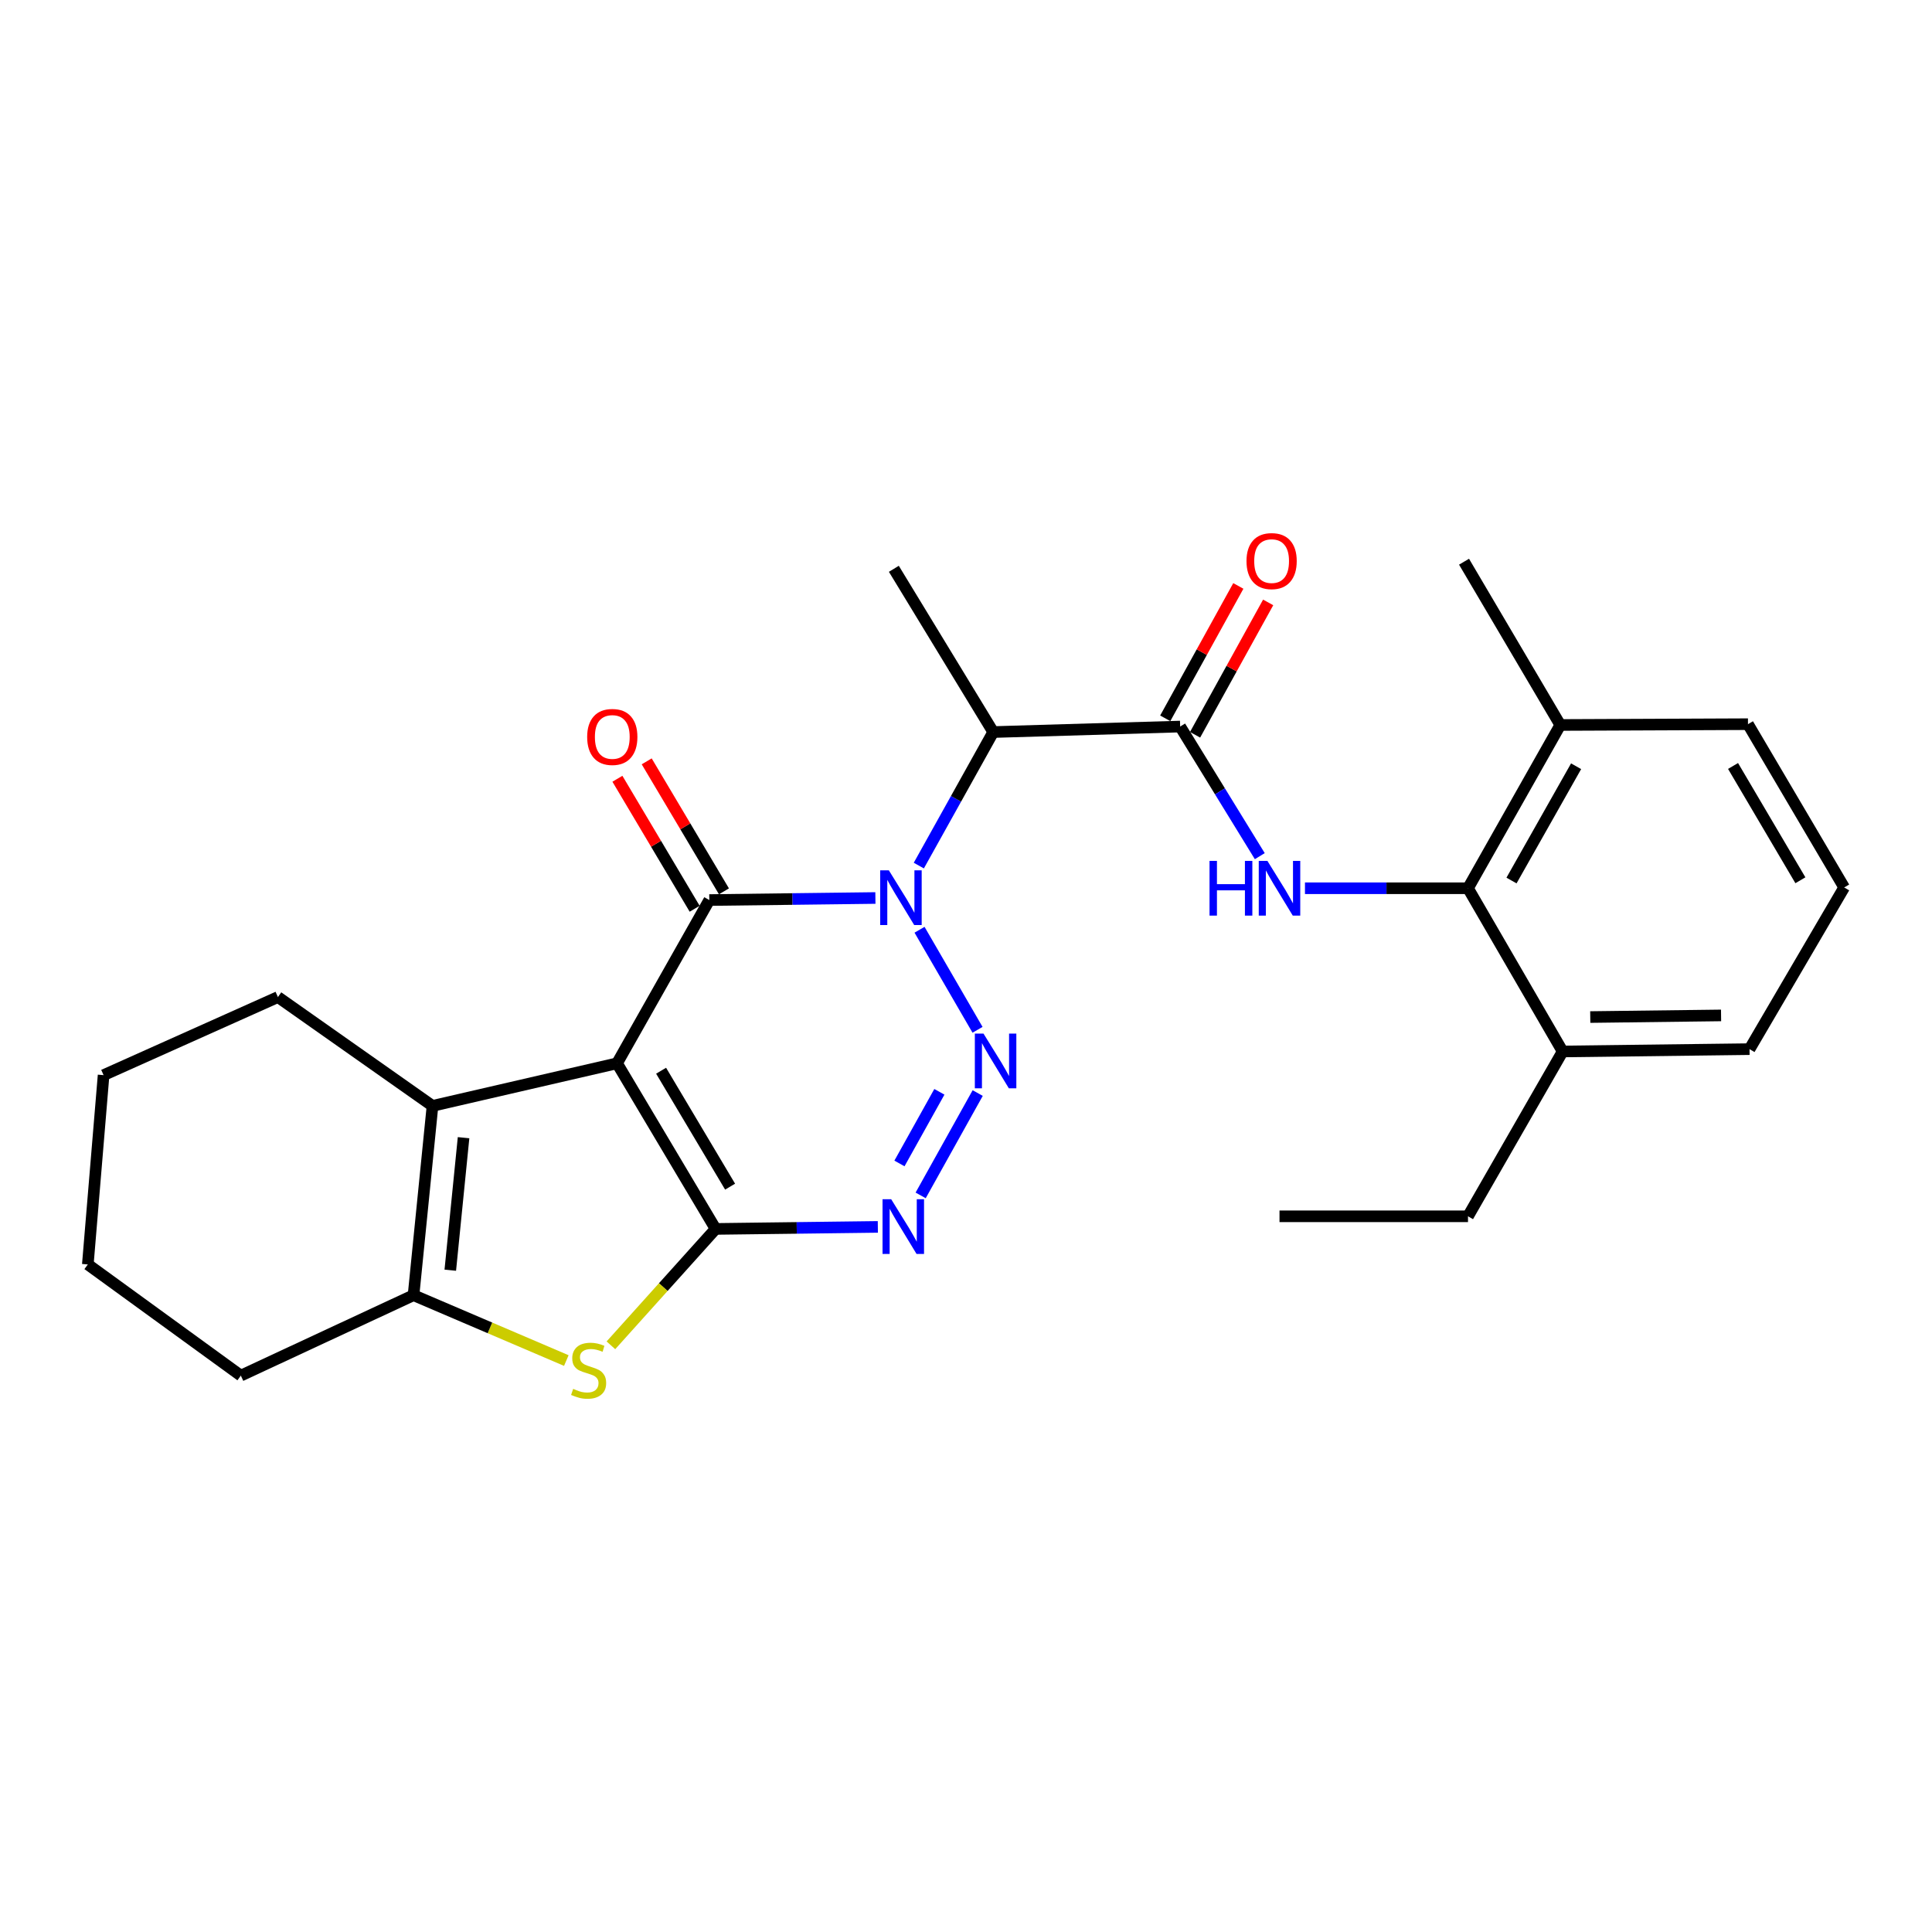 <?xml version='1.0' encoding='iso-8859-1'?>
<svg version='1.1' baseProfile='full'
              xmlns='http://www.w3.org/2000/svg'
                      xmlns:rdkit='http://www.rdkit.org/xml'
                      xmlns:xlink='http://www.w3.org/1999/xlink'
                  xml:space='preserve'
width='1000px' height='1000px' viewBox='0 0 1000 1000'>
<!-- END OF HEADER -->
<rect style='opacity:1.0;fill:#FFFFFF;stroke:none' width='1000' height='1000' x='0' y='0'> </rect>
<path class='bond-2' d='M 453.103,464.801 L 410.119,465.332' style='fill:none;fill-rule:evenodd;stroke:#0000FF;stroke-width:6px;stroke-linecap:butt;stroke-linejoin:miter;stroke-opacity:1' />
<path class='bond-2' d='M 410.119,465.332 L 367.134,465.863' style='fill:none;fill-rule:evenodd;stroke:#000000;stroke-width:6px;stroke-linecap:butt;stroke-linejoin:miter;stroke-opacity:1' />
<path class='bond-3' d='M 475.947,481.24 L 505.969,533.026' style='fill:none;fill-rule:evenodd;stroke:#0000FF;stroke-width:6px;stroke-linecap:butt;stroke-linejoin:miter;stroke-opacity:1' />
<path class='bond-7' d='M 475.58,448.025 L 494.835,413.468' style='fill:none;fill-rule:evenodd;stroke:#0000FF;stroke-width:6px;stroke-linecap:butt;stroke-linejoin:miter;stroke-opacity:1' />
<path class='bond-7' d='M 494.835,413.468 L 514.09,378.912' style='fill:none;fill-rule:evenodd;stroke:#000000;stroke-width:6px;stroke-linecap:butt;stroke-linejoin:miter;stroke-opacity:1' />
<path class='bond-0' d='M 319.377,550.364 L 367.134,465.863' style='fill:none;fill-rule:evenodd;stroke:#000000;stroke-width:6px;stroke-linecap:butt;stroke-linejoin:miter;stroke-opacity:1' />
<path class='bond-6' d='M 319.377,550.364 L 223.863,572.41' style='fill:none;fill-rule:evenodd;stroke:#000000;stroke-width:6px;stroke-linecap:butt;stroke-linejoin:miter;stroke-opacity:1' />
<path class='bond-27' d='M 319.377,550.364 L 370.397,636.089' style='fill:none;fill-rule:evenodd;stroke:#000000;stroke-width:6px;stroke-linecap:butt;stroke-linejoin:miter;stroke-opacity:1' />
<path class='bond-27' d='M 342.186,554.202 L 377.9,614.211' style='fill:none;fill-rule:evenodd;stroke:#000000;stroke-width:6px;stroke-linecap:butt;stroke-linejoin:miter;stroke-opacity:1' />
<path class='bond-1' d='M 370.397,636.089 L 412.383,635.564' style='fill:none;fill-rule:evenodd;stroke:#000000;stroke-width:6px;stroke-linecap:butt;stroke-linejoin:miter;stroke-opacity:1' />
<path class='bond-1' d='M 412.383,635.564 L 454.369,635.039' style='fill:none;fill-rule:evenodd;stroke:#0000FF;stroke-width:6px;stroke-linecap:butt;stroke-linejoin:miter;stroke-opacity:1' />
<path class='bond-5' d='M 370.397,636.089 L 343.302,666.21' style='fill:none;fill-rule:evenodd;stroke:#000000;stroke-width:6px;stroke-linecap:butt;stroke-linejoin:miter;stroke-opacity:1' />
<path class='bond-5' d='M 343.302,666.21 L 316.207,696.331' style='fill:none;fill-rule:evenodd;stroke:#CCCC00;stroke-width:6px;stroke-linecap:butt;stroke-linejoin:miter;stroke-opacity:1' />
<path class='bond-12' d='M 374.715,461.358 L 354.723,427.716' style='fill:none;fill-rule:evenodd;stroke:#000000;stroke-width:6px;stroke-linecap:butt;stroke-linejoin:miter;stroke-opacity:1' />
<path class='bond-12' d='M 354.723,427.716 L 334.731,394.074' style='fill:none;fill-rule:evenodd;stroke:#FF0000;stroke-width:6px;stroke-linecap:butt;stroke-linejoin:miter;stroke-opacity:1' />
<path class='bond-12' d='M 359.553,470.368 L 339.561,436.726' style='fill:none;fill-rule:evenodd;stroke:#000000;stroke-width:6px;stroke-linecap:butt;stroke-linejoin:miter;stroke-opacity:1' />
<path class='bond-12' d='M 339.561,436.726 L 319.569,403.084' style='fill:none;fill-rule:evenodd;stroke:#FF0000;stroke-width:6px;stroke-linecap:butt;stroke-linejoin:miter;stroke-opacity:1' />
<path class='bond-4' d='M 506.056,565.762 L 476.532,618.736' style='fill:none;fill-rule:evenodd;stroke:#0000FF;stroke-width:6px;stroke-linecap:butt;stroke-linejoin:miter;stroke-opacity:1' />
<path class='bond-4' d='M 486.221,565.122 L 465.555,602.204' style='fill:none;fill-rule:evenodd;stroke:#0000FF;stroke-width:6px;stroke-linecap:butt;stroke-linejoin:miter;stroke-opacity:1' />
<path class='bond-28' d='M 293.126,704.218 L 253.585,687.306' style='fill:none;fill-rule:evenodd;stroke:#CCCC00;stroke-width:6px;stroke-linecap:butt;stroke-linejoin:miter;stroke-opacity:1' />
<path class='bond-28' d='M 253.585,687.306 L 214.045,670.394' style='fill:none;fill-rule:evenodd;stroke:#000000;stroke-width:6px;stroke-linecap:butt;stroke-linejoin:miter;stroke-opacity:1' />
<path class='bond-9' d='M 223.863,572.41 L 214.045,670.394' style='fill:none;fill-rule:evenodd;stroke:#000000;stroke-width:6px;stroke-linecap:butt;stroke-linejoin:miter;stroke-opacity:1' />
<path class='bond-9' d='M 239.939,588.866 L 233.067,657.454' style='fill:none;fill-rule:evenodd;stroke:#000000;stroke-width:6px;stroke-linecap:butt;stroke-linejoin:miter;stroke-opacity:1' />
<path class='bond-16' d='M 223.863,572.41 L 143.85,516.079' style='fill:none;fill-rule:evenodd;stroke:#000000;stroke-width:6px;stroke-linecap:butt;stroke-linejoin:miter;stroke-opacity:1' />
<path class='bond-8' d='M 514.09,378.912 L 610.849,376.061' style='fill:none;fill-rule:evenodd;stroke:#000000;stroke-width:6px;stroke-linecap:butt;stroke-linejoin:miter;stroke-opacity:1' />
<path class='bond-17' d='M 514.09,378.912 L 462.658,294.411' style='fill:none;fill-rule:evenodd;stroke:#000000;stroke-width:6px;stroke-linecap:butt;stroke-linejoin:miter;stroke-opacity:1' />
<path class='bond-10' d='M 610.849,376.061 L 631.455,409.602' style='fill:none;fill-rule:evenodd;stroke:#000000;stroke-width:6px;stroke-linecap:butt;stroke-linejoin:miter;stroke-opacity:1' />
<path class='bond-10' d='M 631.455,409.602 L 652.062,443.143' style='fill:none;fill-rule:evenodd;stroke:#0000FF;stroke-width:6px;stroke-linecap:butt;stroke-linejoin:miter;stroke-opacity:1' />
<path class='bond-13' d='M 618.569,380.324 L 637.485,346.065' style='fill:none;fill-rule:evenodd;stroke:#000000;stroke-width:6px;stroke-linecap:butt;stroke-linejoin:miter;stroke-opacity:1' />
<path class='bond-13' d='M 637.485,346.065 L 656.402,311.806' style='fill:none;fill-rule:evenodd;stroke:#FF0000;stroke-width:6px;stroke-linecap:butt;stroke-linejoin:miter;stroke-opacity:1' />
<path class='bond-13' d='M 603.129,371.798 L 622.046,337.539' style='fill:none;fill-rule:evenodd;stroke:#000000;stroke-width:6px;stroke-linecap:butt;stroke-linejoin:miter;stroke-opacity:1' />
<path class='bond-13' d='M 622.046,337.539 L 640.963,303.281' style='fill:none;fill-rule:evenodd;stroke:#FF0000;stroke-width:6px;stroke-linecap:butt;stroke-linejoin:miter;stroke-opacity:1' />
<path class='bond-18' d='M 214.045,670.394 L 124.655,712.017' style='fill:none;fill-rule:evenodd;stroke:#000000;stroke-width:6px;stroke-linecap:butt;stroke-linejoin:miter;stroke-opacity:1' />
<path class='bond-11' d='M 675.45,459.758 L 717.641,459.758' style='fill:none;fill-rule:evenodd;stroke:#0000FF;stroke-width:6px;stroke-linecap:butt;stroke-linejoin:miter;stroke-opacity:1' />
<path class='bond-11' d='M 717.641,459.758 L 759.833,459.758' style='fill:none;fill-rule:evenodd;stroke:#000000;stroke-width:6px;stroke-linecap:butt;stroke-linejoin:miter;stroke-opacity:1' />
<path class='bond-14' d='M 759.833,459.758 L 807.6,375.248' style='fill:none;fill-rule:evenodd;stroke:#000000;stroke-width:6px;stroke-linecap:butt;stroke-linejoin:miter;stroke-opacity:1' />
<path class='bond-14' d='M 782.352,455.76 L 815.789,396.603' style='fill:none;fill-rule:evenodd;stroke:#000000;stroke-width:6px;stroke-linecap:butt;stroke-linejoin:miter;stroke-opacity:1' />
<path class='bond-15' d='M 759.833,459.758 L 808.824,544.24' style='fill:none;fill-rule:evenodd;stroke:#000000;stroke-width:6px;stroke-linecap:butt;stroke-linejoin:miter;stroke-opacity:1' />
<path class='bond-20' d='M 807.6,375.248 L 904.75,374.836' style='fill:none;fill-rule:evenodd;stroke:#000000;stroke-width:6px;stroke-linecap:butt;stroke-linejoin:miter;stroke-opacity:1' />
<path class='bond-23' d='M 807.6,375.248 L 757.785,290.737' style='fill:none;fill-rule:evenodd;stroke:#000000;stroke-width:6px;stroke-linecap:butt;stroke-linejoin:miter;stroke-opacity:1' />
<path class='bond-21' d='M 808.824,544.24 L 905.554,543.035' style='fill:none;fill-rule:evenodd;stroke:#000000;stroke-width:6px;stroke-linecap:butt;stroke-linejoin:miter;stroke-opacity:1' />
<path class='bond-21' d='M 823.114,526.423 L 890.825,525.58' style='fill:none;fill-rule:evenodd;stroke:#000000;stroke-width:6px;stroke-linecap:butt;stroke-linejoin:miter;stroke-opacity:1' />
<path class='bond-22' d='M 808.824,544.24 L 759.833,629.554' style='fill:none;fill-rule:evenodd;stroke:#000000;stroke-width:6px;stroke-linecap:butt;stroke-linejoin:miter;stroke-opacity:1' />
<path class='bond-24' d='M 143.85,516.079 L 53.617,556.488' style='fill:none;fill-rule:evenodd;stroke:#000000;stroke-width:6px;stroke-linecap:butt;stroke-linejoin:miter;stroke-opacity:1' />
<path class='bond-30' d='M 124.655,712.017 L 45.455,654.471' style='fill:none;fill-rule:evenodd;stroke:#000000;stroke-width:6px;stroke-linecap:butt;stroke-linejoin:miter;stroke-opacity:1' />
<path class='bond-19' d='M 954.545,459.347 L 905.554,543.035' style='fill:none;fill-rule:evenodd;stroke:#000000;stroke-width:6px;stroke-linecap:butt;stroke-linejoin:miter;stroke-opacity:1' />
<path class='bond-29' d='M 954.545,459.347 L 904.75,374.836' style='fill:none;fill-rule:evenodd;stroke:#000000;stroke-width:6px;stroke-linecap:butt;stroke-linejoin:miter;stroke-opacity:1' />
<path class='bond-29' d='M 931.881,455.624 L 897.024,396.466' style='fill:none;fill-rule:evenodd;stroke:#000000;stroke-width:6px;stroke-linecap:butt;stroke-linejoin:miter;stroke-opacity:1' />
<path class='bond-26' d='M 759.833,629.554 L 662.27,629.554' style='fill:none;fill-rule:evenodd;stroke:#000000;stroke-width:6px;stroke-linecap:butt;stroke-linejoin:miter;stroke-opacity:1' />
<path class='bond-25' d='M 53.617,556.488 L 45.455,654.471' style='fill:none;fill-rule:evenodd;stroke:#000000;stroke-width:6px;stroke-linecap:butt;stroke-linejoin:miter;stroke-opacity:1' />
<path  class='atom-0' d='M 460.063 450.478
L 469.343 465.478
Q 470.263 466.958, 471.743 469.638
Q 473.223 472.318, 473.303 472.478
L 473.303 450.478
L 477.063 450.478
L 477.063 478.798
L 473.183 478.798
L 463.223 462.398
Q 462.063 460.478, 460.823 458.278
Q 459.623 456.078, 459.263 455.398
L 459.263 478.798
L 455.583 478.798
L 455.583 450.478
L 460.063 450.478
' fill='#0000FF'/>
<path  class='atom-4' d='M 509.055 534.989
L 518.335 549.989
Q 519.255 551.469, 520.735 554.149
Q 522.215 556.829, 522.295 556.989
L 522.295 534.989
L 526.055 534.989
L 526.055 563.309
L 522.175 563.309
L 512.215 546.909
Q 511.055 544.989, 509.815 542.789
Q 508.615 540.589, 508.255 539.909
L 508.255 563.309
L 504.575 563.309
L 504.575 534.989
L 509.055 534.989
' fill='#0000FF'/>
<path  class='atom-5' d='M 461.278 620.714
L 470.558 635.714
Q 471.478 637.194, 472.958 639.874
Q 474.438 642.554, 474.518 642.714
L 474.518 620.714
L 478.278 620.714
L 478.278 649.034
L 474.398 649.034
L 464.438 632.634
Q 463.278 630.714, 462.038 628.514
Q 460.838 626.314, 460.478 625.634
L 460.478 649.034
L 456.798 649.034
L 456.798 620.714
L 461.278 620.714
' fill='#0000FF'/>
<path  class='atom-6' d='M 296.67 718.876
Q 296.99 718.996, 298.31 719.556
Q 299.63 720.116, 301.07 720.476
Q 302.55 720.796, 303.99 720.796
Q 306.67 720.796, 308.23 719.516
Q 309.79 718.196, 309.79 715.916
Q 309.79 714.356, 308.99 713.396
Q 308.23 712.436, 307.03 711.916
Q 305.83 711.396, 303.83 710.796
Q 301.31 710.036, 299.79 709.316
Q 298.31 708.596, 297.23 707.076
Q 296.19 705.556, 296.19 702.996
Q 296.19 699.436, 298.59 697.236
Q 301.03 695.036, 305.83 695.036
Q 309.11 695.036, 312.83 696.596
L 311.91 699.676
Q 308.51 698.276, 305.95 698.276
Q 303.19 698.276, 301.67 699.436
Q 300.15 700.556, 300.19 702.516
Q 300.19 704.036, 300.95 704.956
Q 301.75 705.876, 302.87 706.396
Q 304.03 706.916, 305.95 707.516
Q 308.51 708.316, 310.03 709.116
Q 311.55 709.916, 312.63 711.556
Q 313.75 713.156, 313.75 715.916
Q 313.75 719.836, 311.11 721.956
Q 308.51 724.036, 304.15 724.036
Q 301.63 724.036, 299.71 723.476
Q 297.83 722.956, 295.59 722.036
L 296.67 718.876
' fill='#CCCC00'/>
<path  class='atom-11' d='M 626.05 445.598
L 629.89 445.598
L 629.89 457.638
L 644.37 457.638
L 644.37 445.598
L 648.21 445.598
L 648.21 473.918
L 644.37 473.918
L 644.37 460.838
L 629.89 460.838
L 629.89 473.918
L 626.05 473.918
L 626.05 445.598
' fill='#0000FF'/>
<path  class='atom-11' d='M 656.01 445.598
L 665.29 460.598
Q 666.21 462.078, 667.69 464.758
Q 669.17 467.438, 669.25 467.598
L 669.25 445.598
L 673.01 445.598
L 673.01 473.918
L 669.13 473.918
L 659.17 457.518
Q 658.01 455.598, 656.77 453.398
Q 655.57 451.198, 655.21 450.518
L 655.21 473.918
L 651.53 473.918
L 651.53 445.598
L 656.01 445.598
' fill='#0000FF'/>
<path  class='atom-13' d='M 303.918 381.442
Q 303.918 374.642, 307.278 370.842
Q 310.638 367.042, 316.918 367.042
Q 323.198 367.042, 326.558 370.842
Q 329.918 374.642, 329.918 381.442
Q 329.918 388.322, 326.518 392.242
Q 323.118 396.122, 316.918 396.122
Q 310.678 396.122, 307.278 392.242
Q 303.918 388.362, 303.918 381.442
M 316.918 392.922
Q 321.238 392.922, 323.558 390.042
Q 325.918 387.122, 325.918 381.442
Q 325.918 375.882, 323.558 373.082
Q 321.238 370.242, 316.918 370.242
Q 312.598 370.242, 310.238 373.042
Q 307.918 375.842, 307.918 381.442
Q 307.918 387.162, 310.238 390.042
Q 312.598 392.922, 316.918 392.922
' fill='#FF0000'/>
<path  class='atom-14' d='M 645.185 290.415
Q 645.185 283.615, 648.545 279.815
Q 651.905 276.015, 658.185 276.015
Q 664.465 276.015, 667.825 279.815
Q 671.185 283.615, 671.185 290.415
Q 671.185 297.295, 667.785 301.215
Q 664.385 305.095, 658.185 305.095
Q 651.945 305.095, 648.545 301.215
Q 645.185 297.335, 645.185 290.415
M 658.185 301.895
Q 662.505 301.895, 664.825 299.015
Q 667.185 296.095, 667.185 290.415
Q 667.185 284.855, 664.825 282.055
Q 662.505 279.215, 658.185 279.215
Q 653.865 279.215, 651.505 282.015
Q 649.185 284.815, 649.185 290.415
Q 649.185 296.135, 651.505 299.015
Q 653.865 301.895, 658.185 301.895
' fill='#FF0000'/>
</svg>
